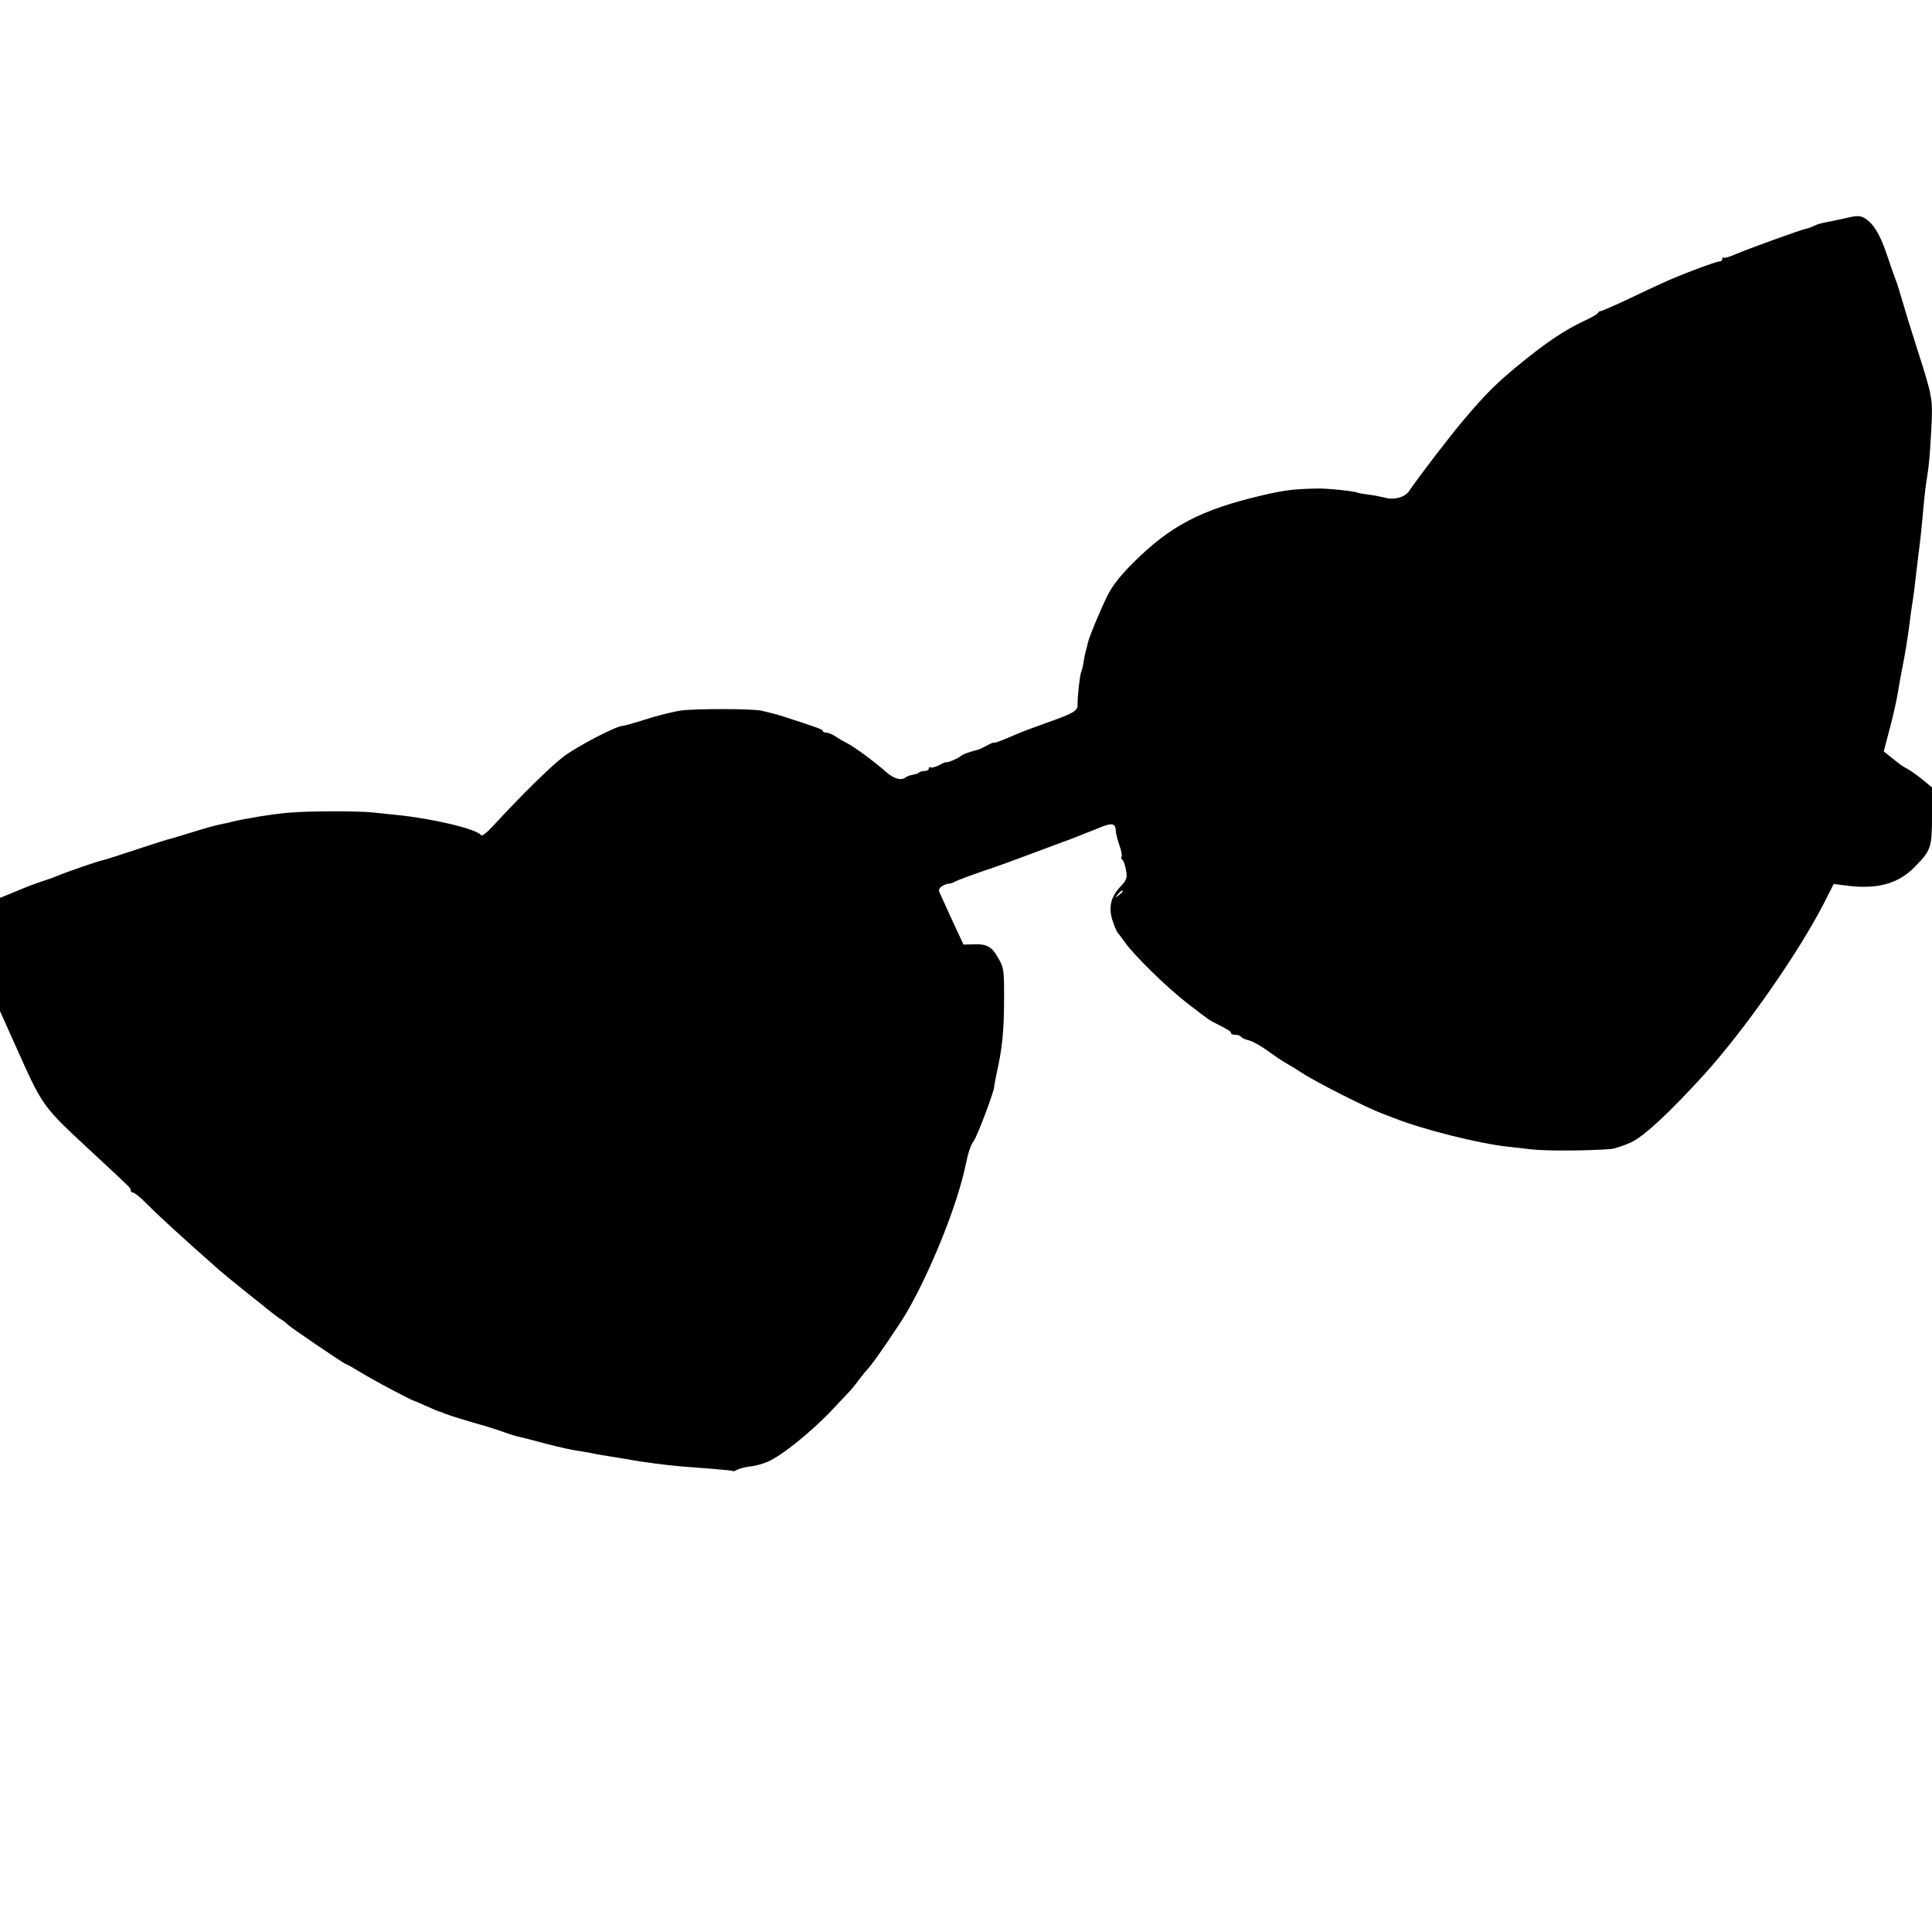 <?xml version="1.0" standalone="no"?>
<!DOCTYPE svg PUBLIC "-//W3C//DTD SVG 20010904//EN"
 "http://www.w3.org/TR/2001/REC-SVG-20010904/DTD/svg10.dtd">
<svg version="1.0" xmlns="http://www.w3.org/2000/svg"
 width="857pt" height="857pt" viewBox="0 0 857 857"
 preserveAspectRatio="xMidYMid meet">
<g transform="translate(0,857) scale(0.1,-0.1)"
fill="#000000" stroke="none">
<path d="M8190 7603 c-30 -7 -71 -15 -90 -19 -19 -3 -43 -10 -53 -16 -10 -5
-27 -11 -37 -13 -24 -5 -251 -87 -312 -113 -25 -11 -49 -18 -52 -15 -3 4 -6 1
-6 -5 0 -7 -6 -12 -14 -12 -15 0 -172 -59 -246 -93 -25 -11 -96 -44 -158 -74
-62 -29 -117 -53 -122 -53 -4 0 -10 -4 -12 -8 -1 -5 -29 -21 -62 -36 -84 -40
-157 -88 -270 -179 -115 -93 -164 -142 -262 -258 -63 -74 -203 -257 -244 -318
-19 -27 -66 -40 -105 -29 -16 4 -50 11 -74 14 -25 3 -48 7 -51 9 -10 6 -131
19 -175 18 -103 -2 -147 -7 -245 -30 -273 -64 -409 -135 -575 -301 -54 -54
-90 -99 -112 -143 -34 -69 -82 -185 -87 -209 -2 -8 -6 -26 -10 -40 -4 -14 -8
-36 -10 -50 -2 -14 -6 -32 -10 -40 -6 -16 -17 -108 -16 -147 0 -27 -20 -38
-145 -82 -49 -18 -99 -36 -110 -41 -81 -35 -115 -48 -115 -44 0 2 -15 -3 -32
-13 -18 -9 -35 -18 -38 -18 -45 -12 -68 -20 -80 -30 -13 -11 -65 -32 -65 -26
0 1 -13 -4 -29 -13 -16 -8 -33 -13 -38 -10 -4 3 -8 0 -8 -5 0 -6 -8 -11 -18
-11 -10 0 -22 -3 -26 -7 -3 -4 -16 -8 -28 -10 -12 -2 -26 -7 -32 -12 -19 -15
-51 -5 -85 24 -46 42 -141 112 -171 127 -14 7 -37 20 -52 30 -14 10 -33 18
-42 18 -9 0 -16 3 -16 8 0 6 -27 16 -170 62 -14 5 -38 12 -55 16 -16 4 -37 9
-45 11 -36 10 -301 10 -360 1 -36 -5 -106 -23 -156 -39 -50 -16 -97 -29 -103
-29 -27 0 -200 -90 -261 -136 -58 -44 -192 -176 -314 -309 -29 -31 -49 -46
-53 -39 -20 27 -214 73 -373 89 -30 3 -77 8 -105 11 -68 7 -283 7 -375 -1 -71
-6 -194 -26 -250 -40 -14 -4 -32 -8 -40 -9 -32 -6 -78 -19 -155 -43 -44 -14
-87 -26 -95 -28 -8 -2 -71 -22 -140 -45 -69 -23 -132 -43 -141 -45 -22 -4
-167 -54 -204 -70 -16 -7 -48 -18 -70 -25 -22 -7 -73 -26 -112 -43 l-73 -30 0
-251 0 -251 56 -125 c140 -312 121 -286 373 -520 159 -148 151 -140 151 -151
0 -5 5 -9 10 -9 6 0 30 -19 53 -42 62 -63 171 -162 331 -303 22 -19 61 -51
147 -120 21 -16 54 -43 75 -60 20 -16 44 -34 53 -39 9 -5 21 -15 28 -22 14
-14 250 -174 256 -174 3 0 35 -18 71 -40 57 -35 221 -122 236 -125 3 -1 27
-11 53 -23 27 -12 50 -22 52 -22 2 0 16 -5 32 -12 23 -9 105 -34 173 -53 8 -2
42 -13 75 -24 32 -12 68 -23 80 -25 11 -2 65 -16 120 -31 55 -14 116 -28 135
-30 19 -3 46 -7 60 -10 26 -6 58 -11 120 -21 19 -3 44 -7 55 -9 44 -9 175 -26
230 -30 22 -2 80 -6 130 -10 49 -4 92 -8 94 -10 2 -3 12 0 22 6 11 5 36 12 57
14 20 2 55 11 77 21 61 25 197 135 289 233 23 24 52 55 66 70 14 14 37 42 52
63 15 20 34 42 41 50 19 19 139 194 170 248 110 191 225 480 261 655 12 57 21
84 36 105 16 22 93 227 90 240 0 3 4 25 9 50 27 118 35 196 35 346 0 123 -1
132 -27 176 -29 51 -51 62 -113 59 l-40 -1 -43 92 c-23 51 -49 107 -56 123
-13 27 -13 31 2 43 9 6 23 12 30 12 7 0 21 4 31 10 9 5 62 25 117 44 55 18
154 54 220 79 66 25 145 54 175 65 30 12 84 33 119 47 66 28 80 25 81 -15 0
-8 7 -34 15 -58 9 -24 13 -47 10 -52 -3 -5 -1 -11 4 -14 5 -4 12 -24 16 -46 6
-35 3 -43 -24 -72 -47 -49 -56 -99 -32 -163 8 -22 17 -42 21 -45 3 -3 17 -21
30 -40 38 -55 187 -201 275 -269 104 -80 96 -74 129 -91 57 -29 66 -35 66 -42
0 -5 9 -8 19 -8 11 0 22 -4 26 -9 3 -5 19 -12 35 -16 17 -4 56 -26 87 -49 32
-23 65 -45 73 -49 8 -4 42 -25 75 -46 62 -41 294 -158 355 -180 19 -7 44 -17
55 -21 122 -49 376 -113 500 -126 17 -2 64 -7 105 -12 64 -8 249 -7 355 1 17
1 57 15 91 30 58 28 167 129 322 299 182 201 417 537 532 760 l44 87 46 -6
c142 -20 237 4 312 80 74 75 78 87 78 228 l0 126 -41 34 c-23 19 -53 40 -67
48 -26 14 -28 15 -76 54 l-30 24 26 99 c15 54 31 128 37 164 6 36 13 76 16 90
16 79 30 165 40 250 4 30 9 64 11 75 2 11 6 43 9 70 3 28 10 84 15 125 9 71
13 106 25 240 3 30 8 73 12 95 11 72 13 98 20 222 7 135 6 140 -62 353 -24 74
-53 169 -65 210 -12 41 -25 85 -30 96 -5 12 -23 63 -40 114 -31 93 -63 144
-104 165 -16 9 -35 8 -76 -2z m-3210 -2987 c0 -2 -8 -10 -17 -17 -16 -13 -17
-12 -4 4 13 16 21 21 21 13z"/>
</g>
</svg>
